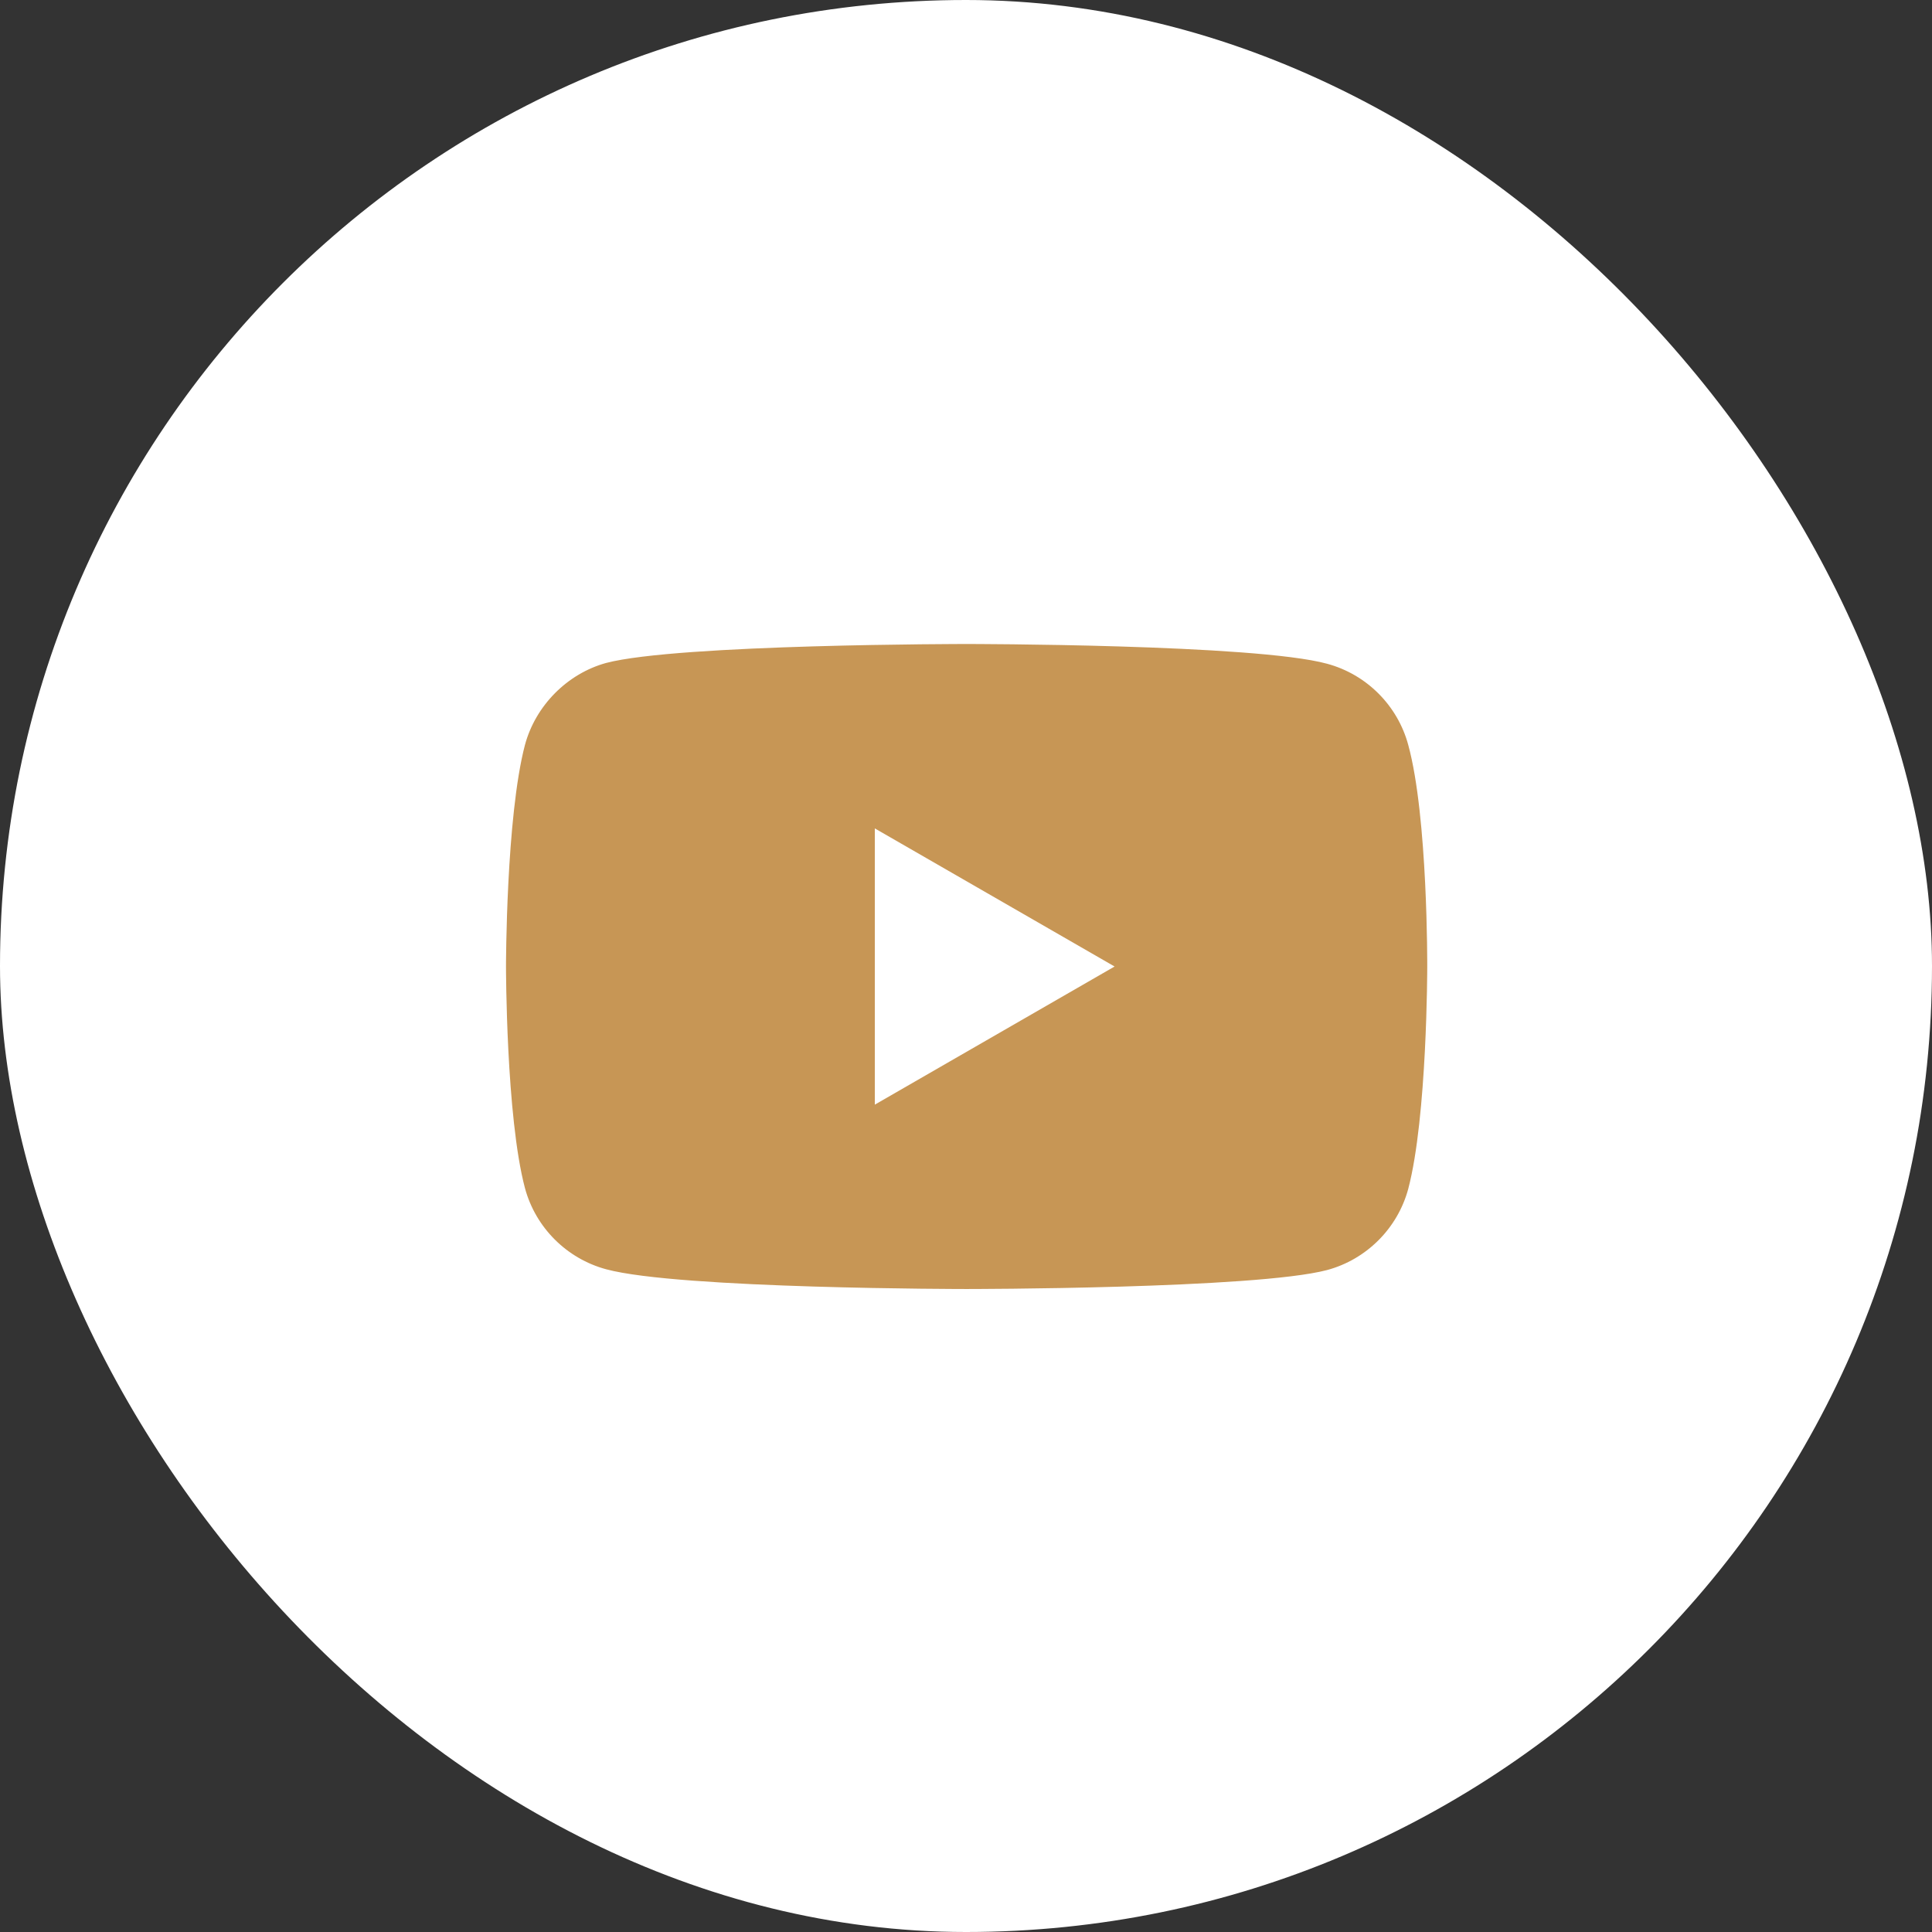 <svg width="42" height="42" viewBox="0 0 42 42" fill="none" xmlns="http://www.w3.org/2000/svg">
<rect x="0" y="0" width="42" height="42" fill="#333333" stroke="none"/>
<rect width="42" height="42" rx="21" fill="white"/>
<path d="M30.614 16.194C30.383 15.336 29.707 14.66 28.849 14.429C27.282 14 21.013 14 21.013 14C21.013 14 14.745 14 13.177 14.412C12.336 14.643 11.643 15.336 11.412 16.194C11 17.761 11 21.011 11 21.011C11 21.011 11 24.277 11.412 25.828C11.643 26.686 12.32 27.362 13.178 27.593C14.761 28.022 21.013 28.022 21.013 28.022C21.013 28.022 27.282 28.022 28.849 27.61C29.707 27.379 30.383 26.702 30.614 25.845C31.027 24.277 31.027 21.028 31.027 21.028C31.027 21.028 31.043 17.761 30.614 16.194Z" fill="#C79655"/>
<path d="M19.018 24.014L24.23 21.011L19.018 18.009V24.014Z" fill="white"/>
</svg>
